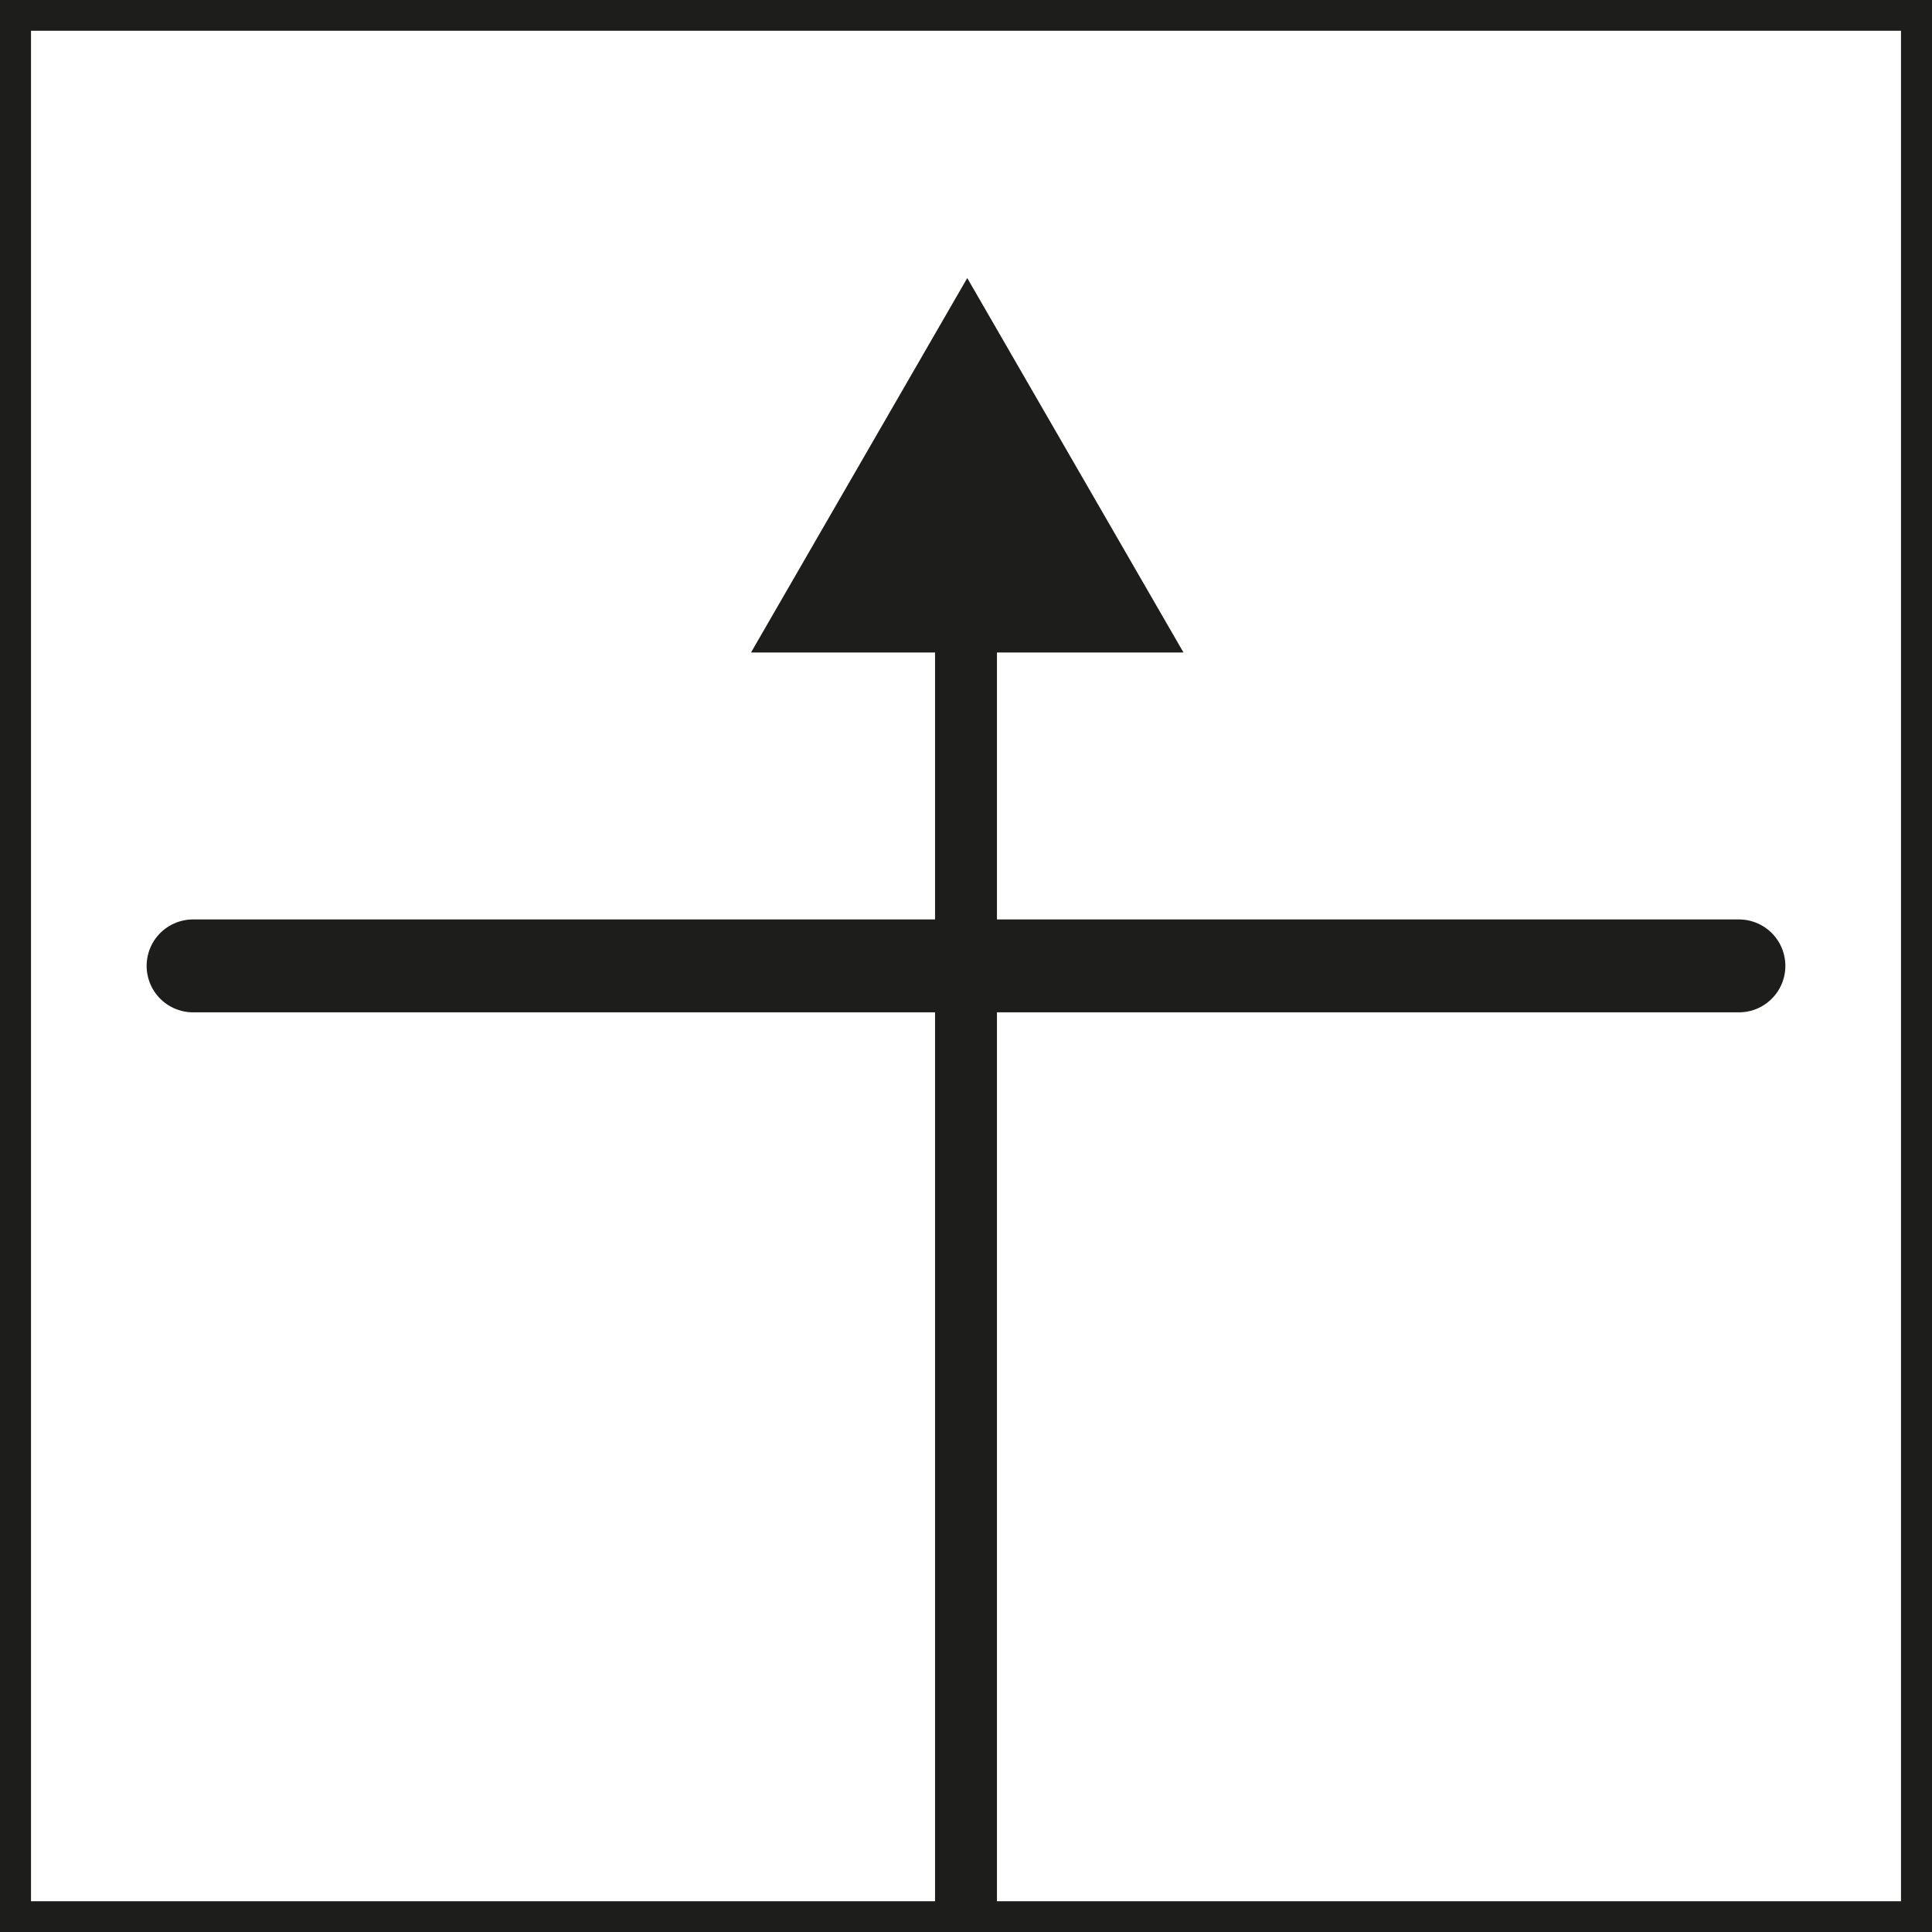 <?xml version="1.0" encoding="iso-8859-1"?>
<!-- Generator: Adobe Illustrator 22.0.1, SVG Export Plug-In . SVG Version: 6.00 Build 0)  -->
<svg version="1.1" id="Layer_1" xmlns="http://www.w3.org/2000/svg" xmlns:xlink="http://www.w3.org/1999/xlink" x="0px" y="0px"
	 viewBox="0 0 17.01 17.01" enable-background="new 0 0 17.01 17.01" xml:space="preserve">
<g>
	
		<line fill="none" stroke="#1D1D1B" stroke-width="0.818" stroke-linecap="round" stroke-miterlimit="10" x1="15.31" y1="8.504" x2="1.7" y2="8.504"/>
	<g>
		<path fill="#1D1D1B" d="M16.737,0.271v16.468H0.273V0.271H16.737 M17.01-0.002H0v17.014h17.01V-0.002L17.01-0.002z"/>
	</g>
	<g>
		<g>
			
				<line fill="none" stroke="#1D1D1B" stroke-width="0.545" stroke-miterlimit="10" x1="8.505" y1="5.188" x2="8.505" y2="17.012"/>
			<g>
				<polygon fill="#1D1D1B" points="6.612,5.745 8.516,2.448 10.42,5.745 				"/>
			</g>
		</g>
	</g>
</g>
</svg>
